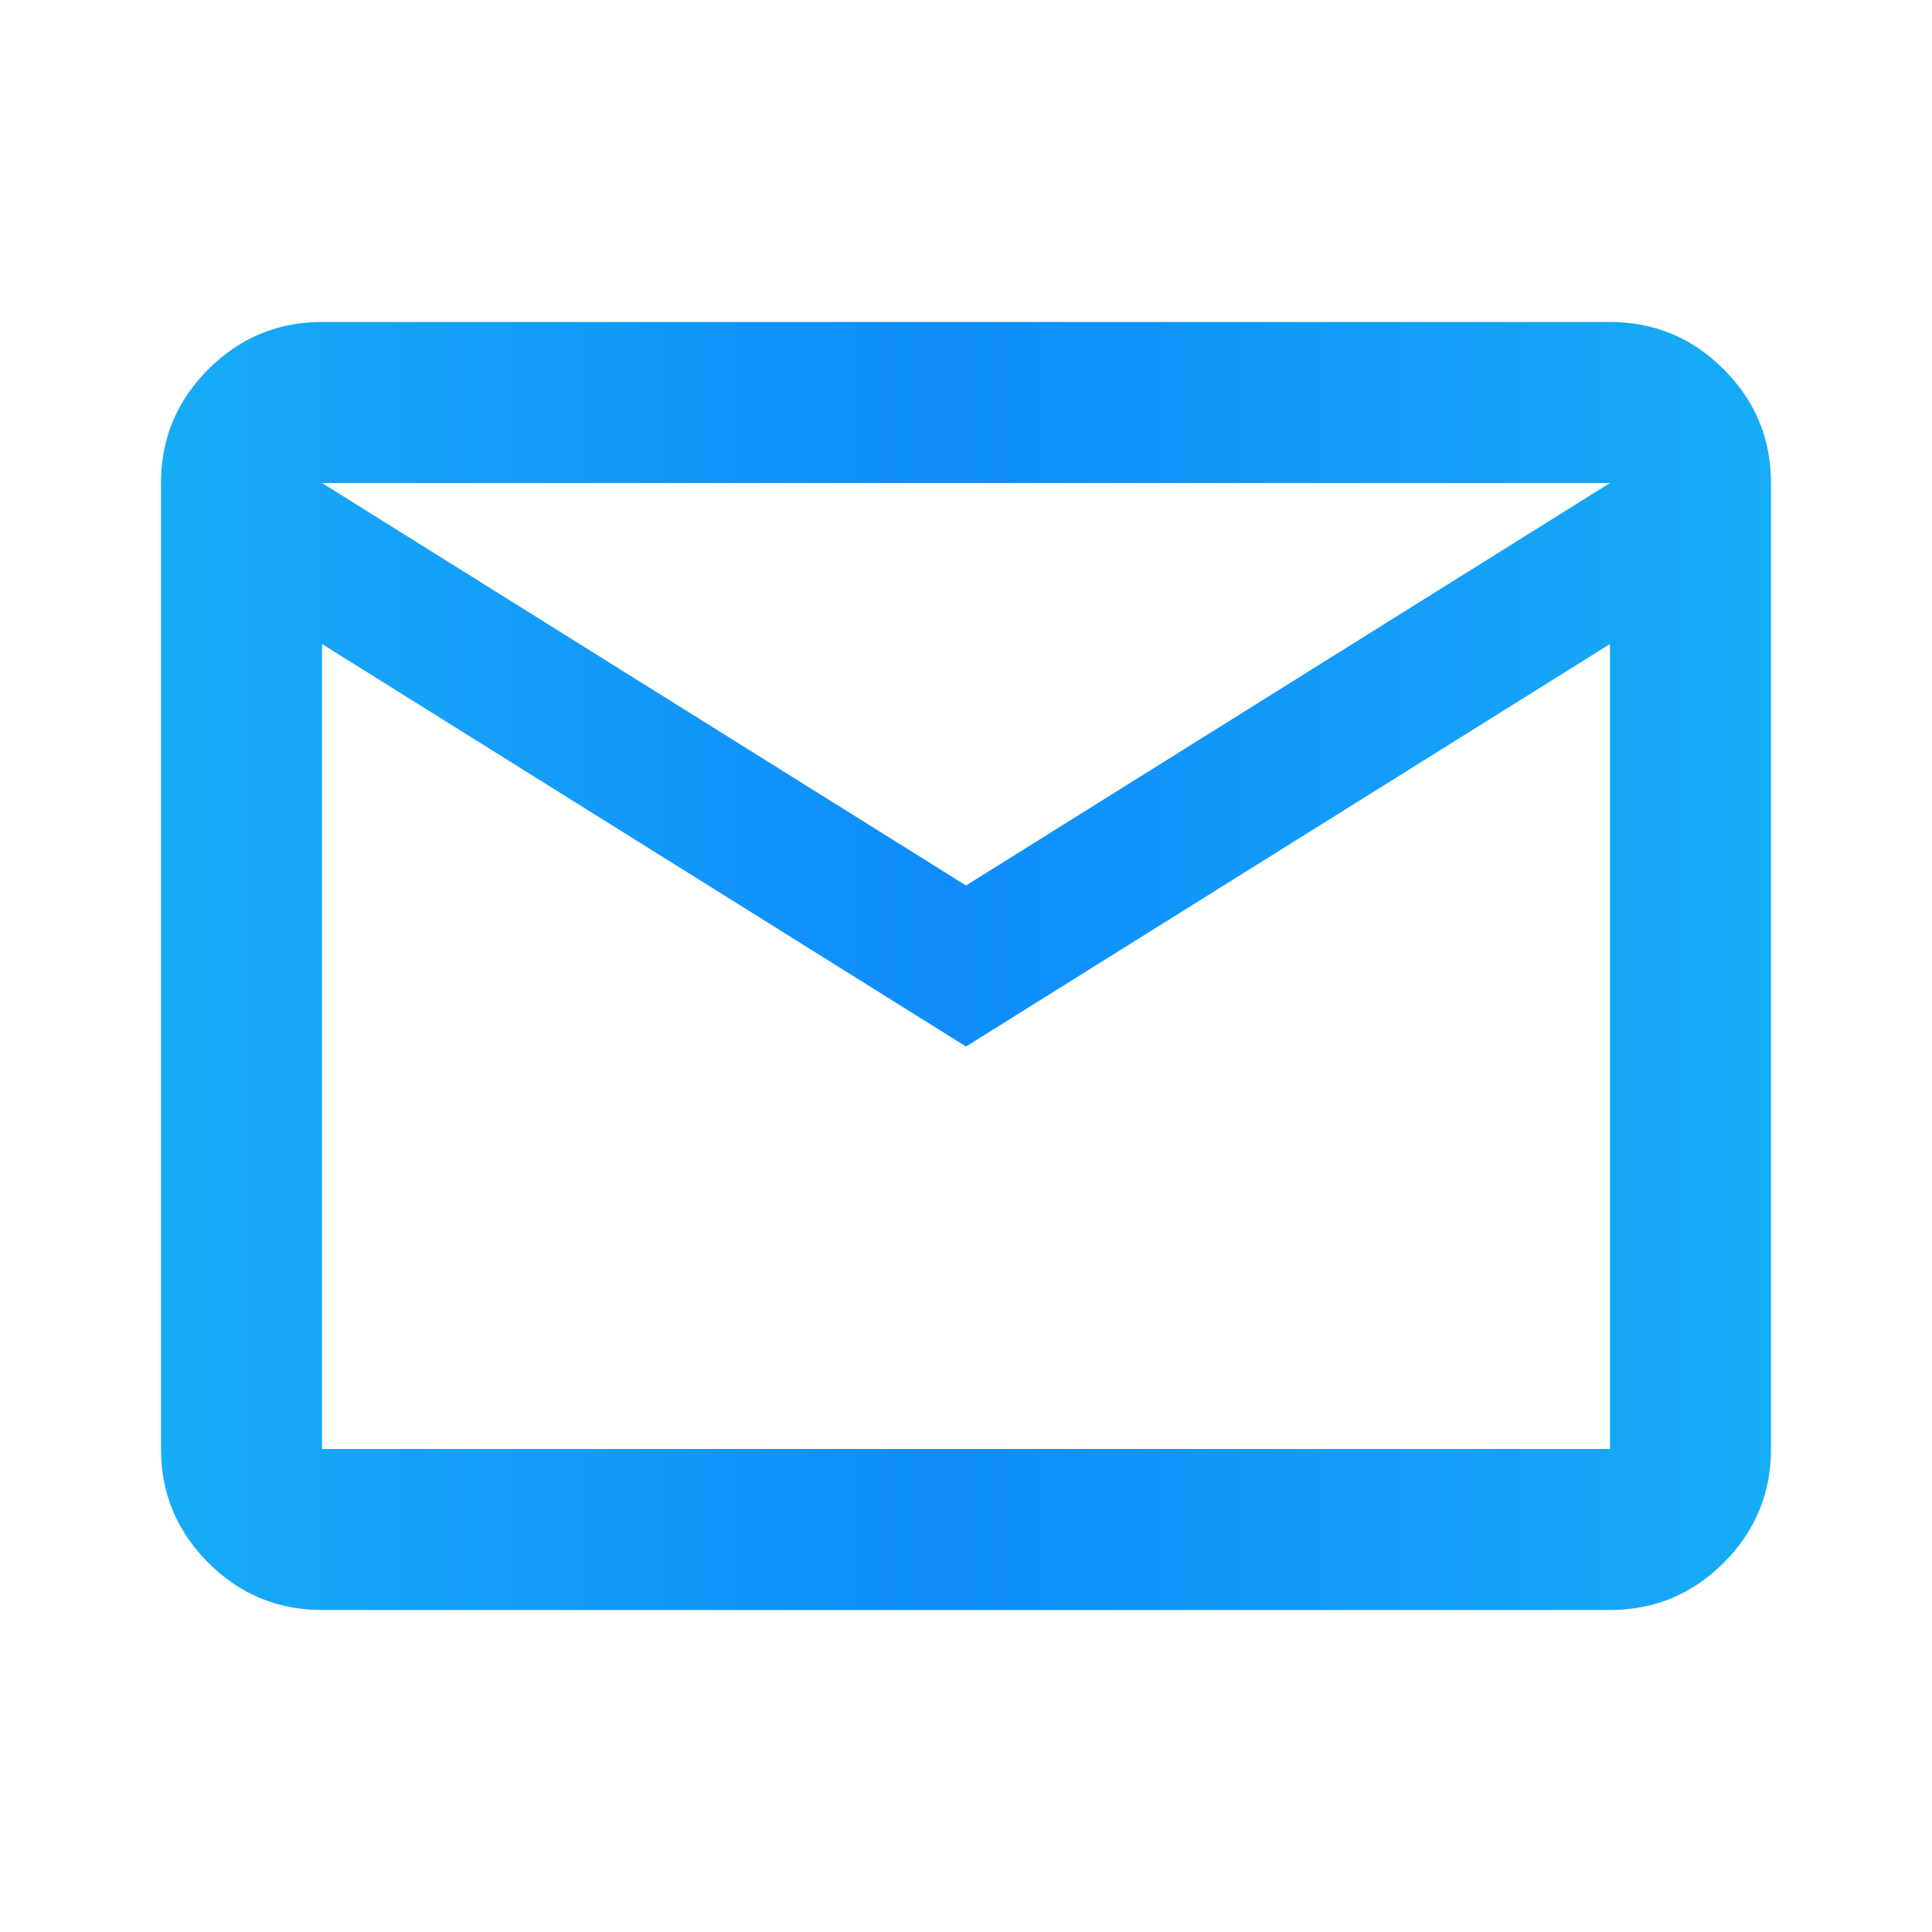 <svg width="24" height="24" viewBox="0 0 24 24" fill="none" xmlns="http://www.w3.org/2000/svg">
<path d="M4 20C3.45 20 2.979 19.804 2.587 19.413C2.196 19.021 2 18.55 2 18V6C2 5.45 2.196 4.979 2.587 4.588C2.979 4.196 3.45 4 4 4H20C20.55 4 21.021 4.196 21.413 4.588C21.804 4.979 22 5.45 22 6V18C22 18.55 21.804 19.021 21.413 19.413C21.021 19.804 20.55 20 20 20H4ZM12 13L4 8V18H20V8L12 13ZM12 11L20 6H4L12 11ZM4 8V6V18V8Z" fill="url(#paint0_linear_123_32)"/>
<defs>
<linearGradient id="paint0_linear_123_32" x1="2" y1="12" x2="22" y2="12" gradientUnits="userSpaceOnUse">
<stop stop-color="#17ACF6"/>
<stop offset="0.486" stop-color="#0E8CFB"/>
<stop offset="1" stop-color="#17ACF6"/>
</linearGradient>
</defs>
</svg>
